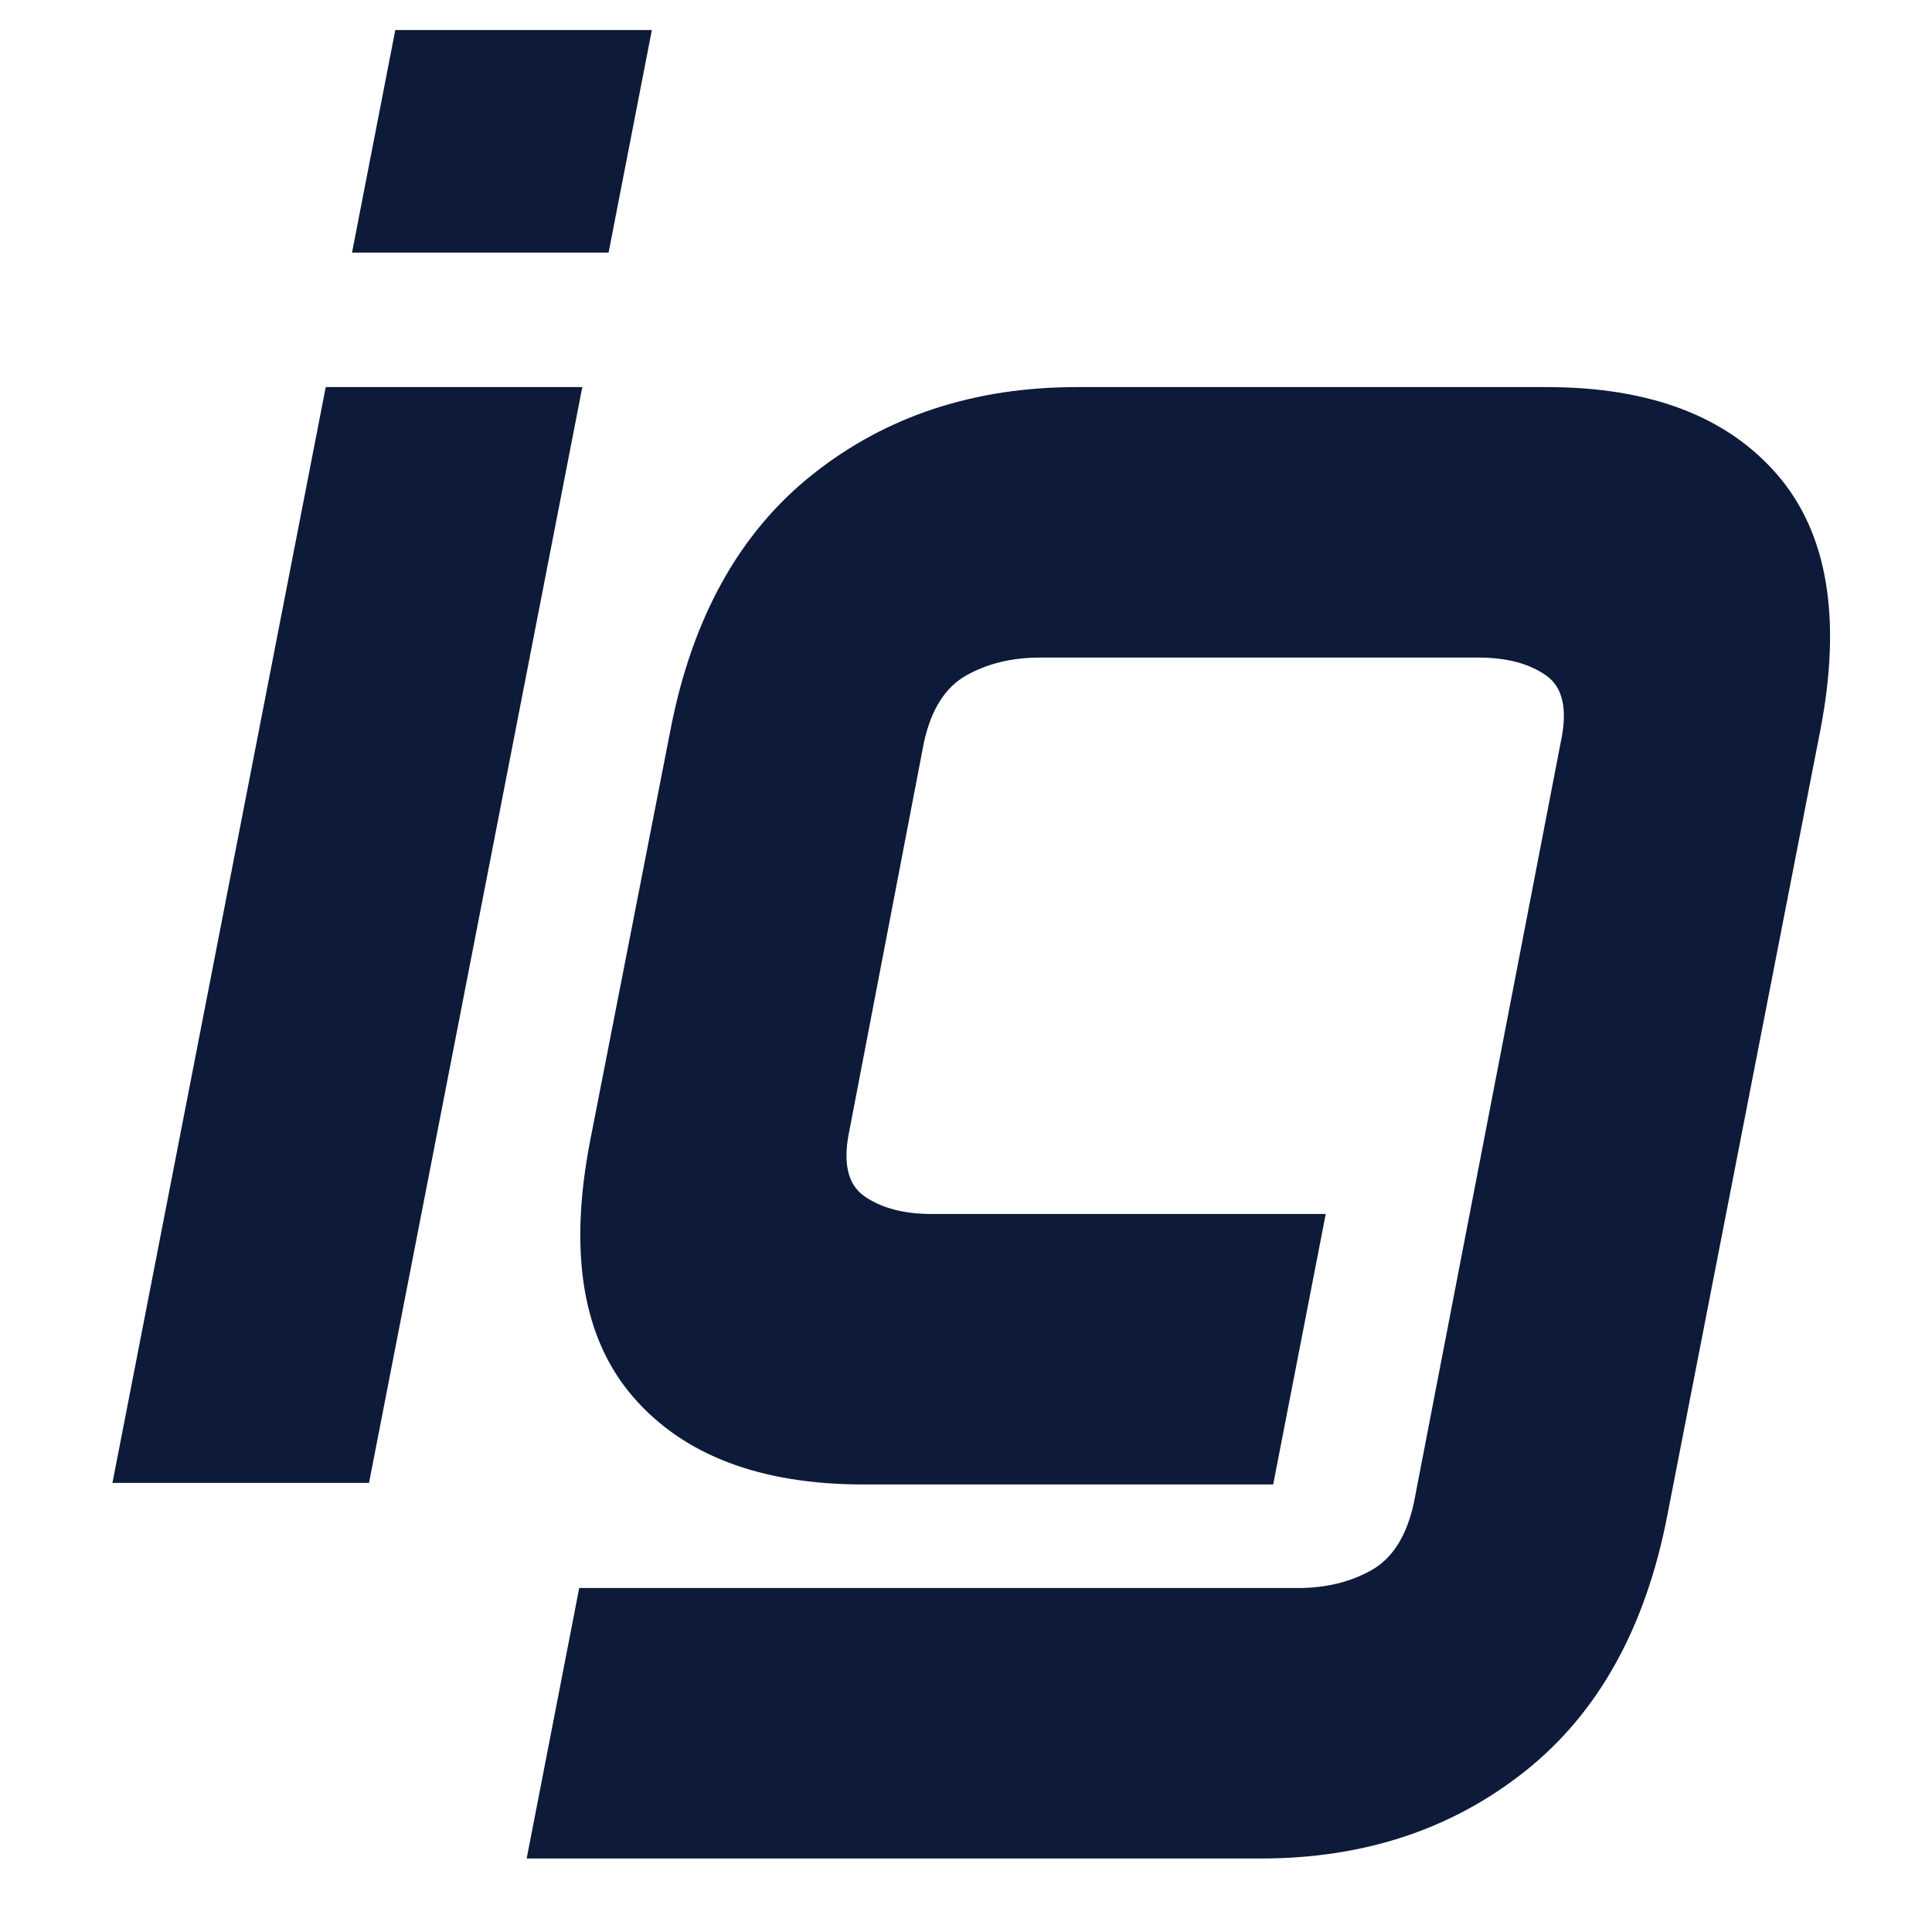 <svg xmlns="http://www.w3.org/2000/svg" id="Layer_1" viewBox="0 0 250 250"><defs><style>.cls-1{fill:#0d1a39;stroke-width:0px;}</style></defs><path class="cls-1" d="M42.15,50.09h33.2l-27.6,141.8H14.55L42.15,50.09ZM51.15,3.89h33.2l-5.6,28.8h-33.2l5.6-28.8Z"></path><path class="cls-1" d="M74.95,205.49h93c3.6,0,6.77-.77,9.5-2.3,2.73-1.53,4.57-4.43,5.5-8.7l19-98.4c.93-4.27.3-7.17-1.9-8.7-2.2-1.53-5.1-2.3-8.7-2.3h-56.8c-3.6,0-6.77.77-9.5,2.3-2.73,1.53-4.57,4.43-5.5,8.7l-9.6,50c-.93,4.27-.3,7.17,1.9,8.7,2.2,1.53,5.1,2.3,8.7,2.3h51l-6.8,35h-53c-13.33,0-23.27-3.77-29.8-11.3-6.53-7.53-8.4-18.57-5.6-33.1l10.4-53.2c2.8-14.53,8.93-25.57,18.4-33.1,9.47-7.53,20.87-11.3,34.2-11.3h60.8c13.33,0,23.27,3.77,29.8,11.3,6.53,7.53,8.4,18.57,5.6,33.1l-19.8,101.6c-2.8,14.53-8.93,25.57-18.4,33.1-9.47,7.53-20.87,11.3-34.2,11.3h-95l6.8-35Z"></path></svg>